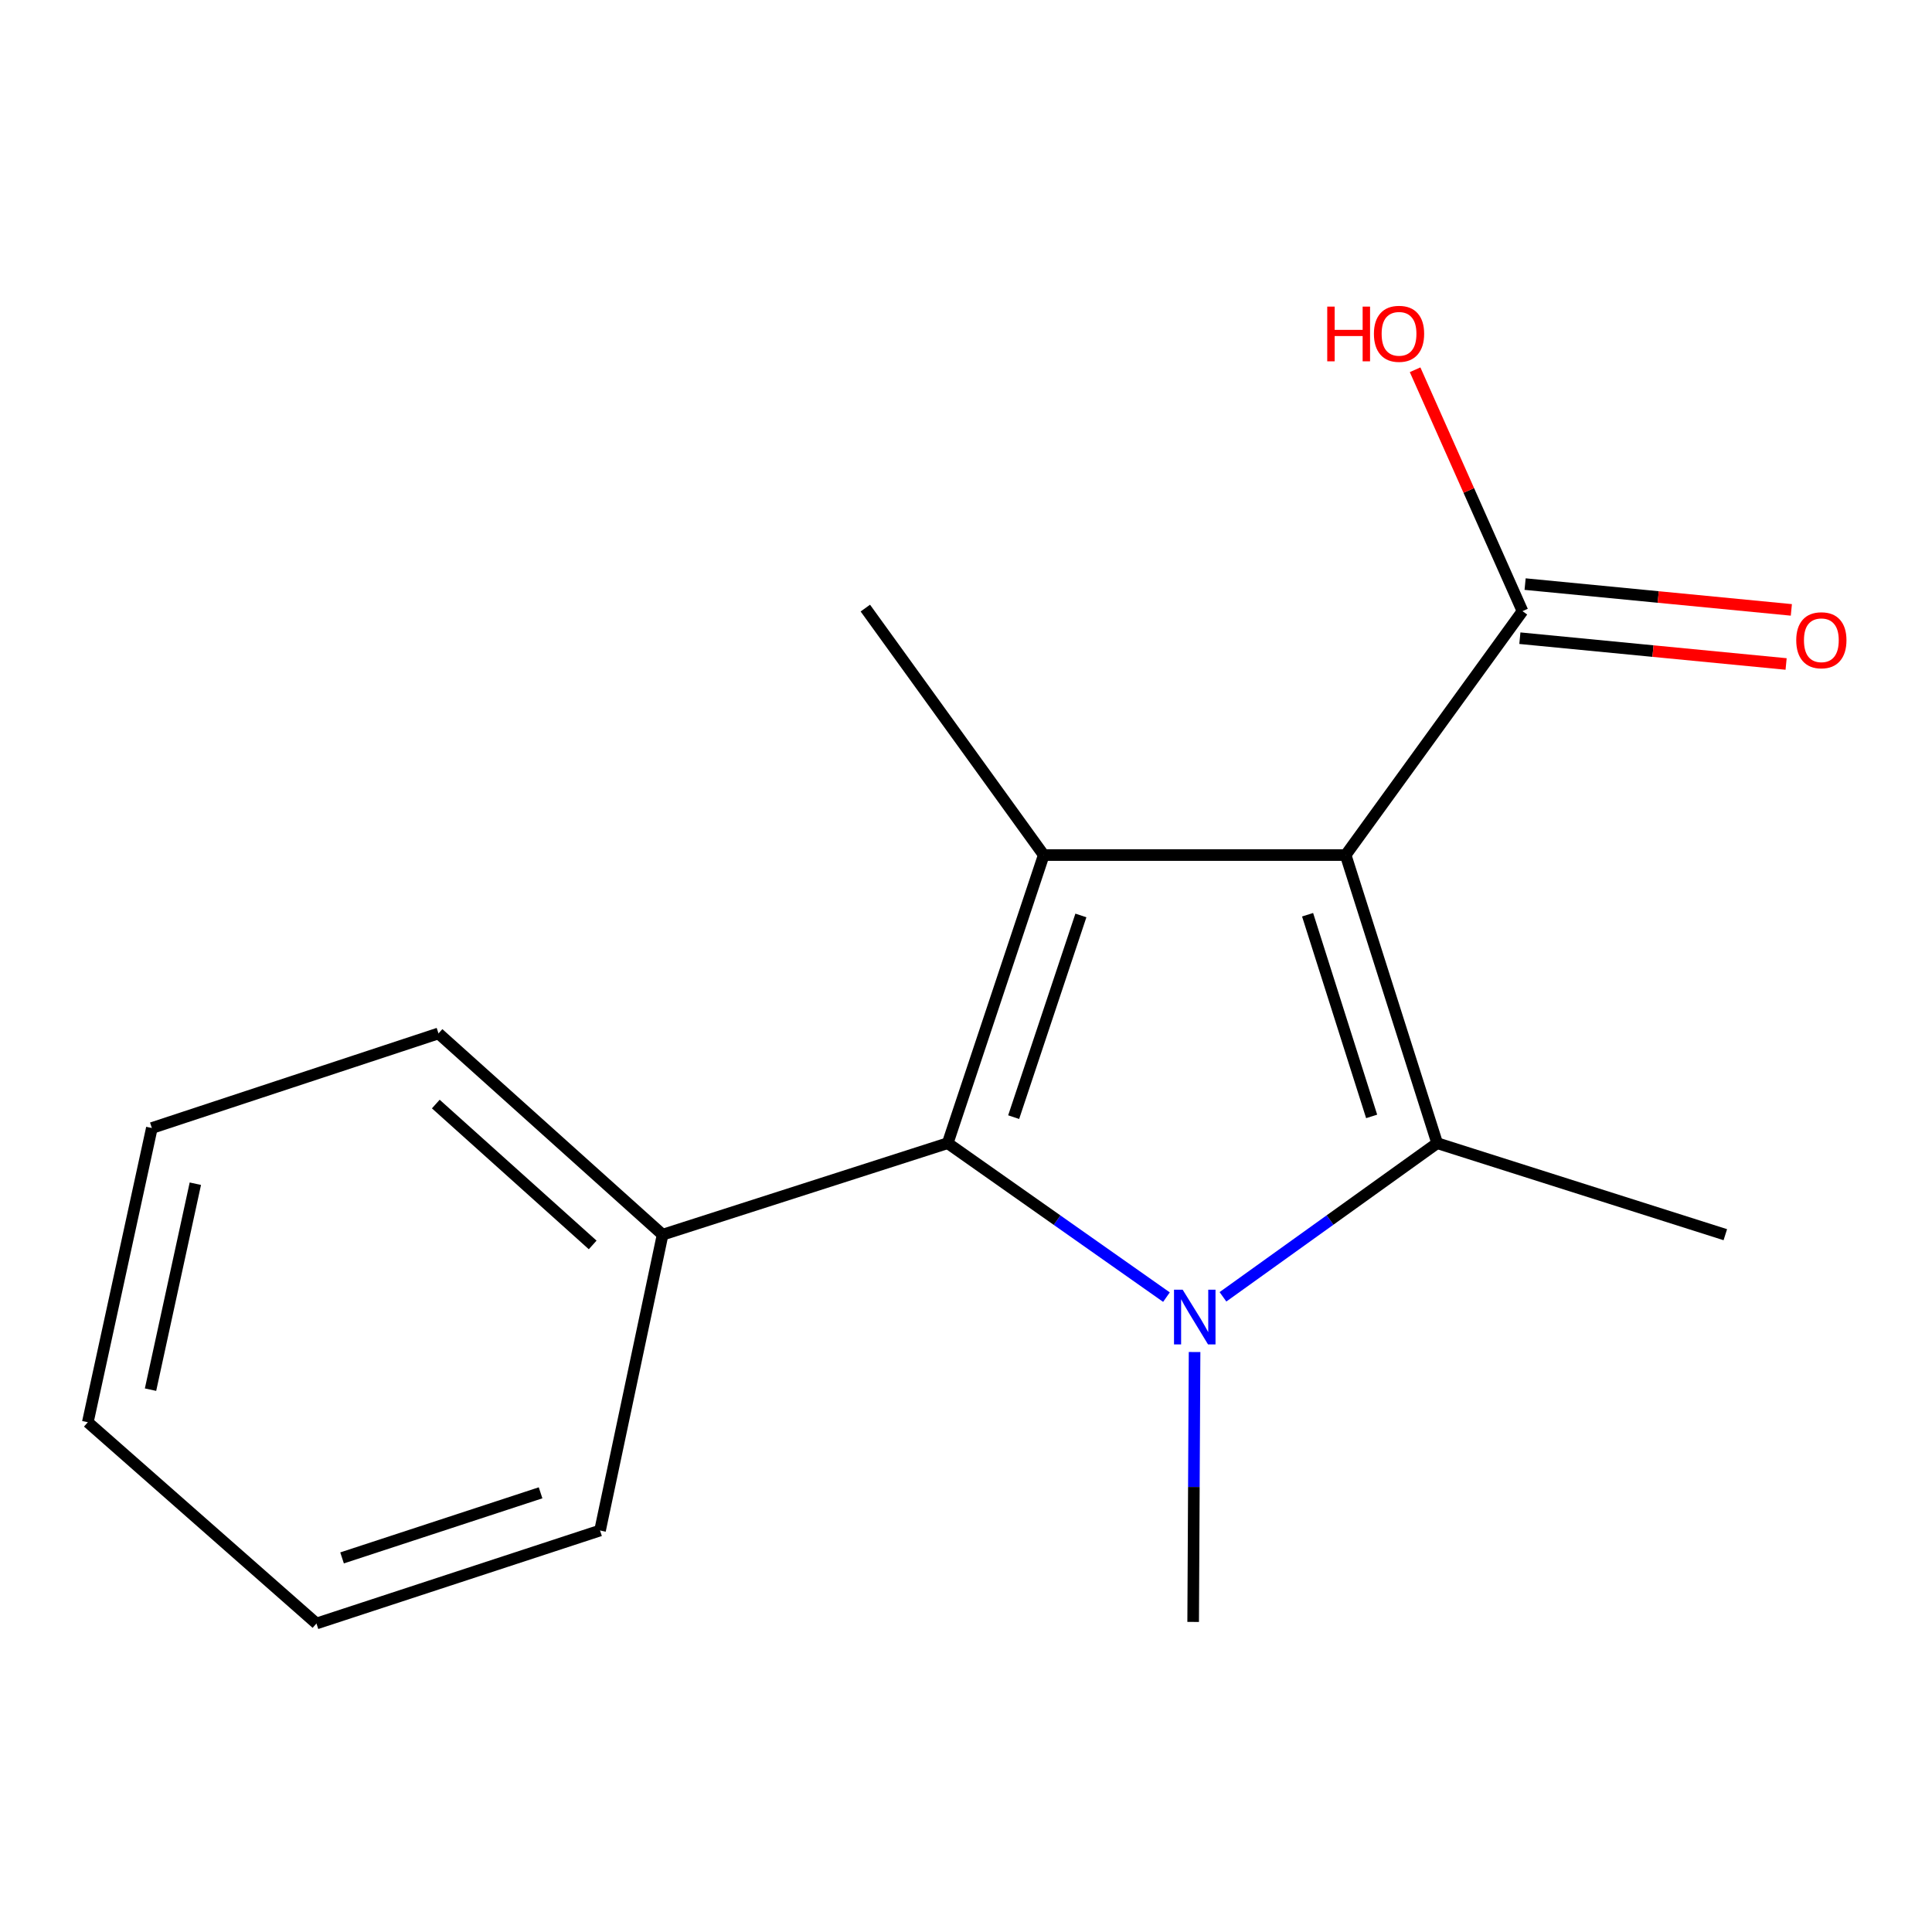 <?xml version='1.0' encoding='iso-8859-1'?>
<svg version='1.1' baseProfile='full'
              xmlns='http://www.w3.org/2000/svg'
                      xmlns:rdkit='http://www.rdkit.org/xml'
                      xmlns:xlink='http://www.w3.org/1999/xlink'
                  xml:space='preserve'
width='1000px' height='1000px' viewBox='0 0 1000 1000'>
<!-- END OF HEADER -->
<rect style='opacity:1.0;fill:#FFFFFF;stroke:none' width='1000' height='1000' x='0' y='0'> </rect>
<path class='bond-1' d='M 696.509,442.578 L 743.875,591.707' style='fill:none;fill-rule:evenodd;stroke:#000000;stroke-width:6px;stroke-linecap:butt;stroke-linejoin:miter;stroke-opacity:1' />
<path class='bond-1' d='M 676.805,473.462 L 709.961,577.852' style='fill:none;fill-rule:evenodd;stroke:#000000;stroke-width:6px;stroke-linecap:butt;stroke-linejoin:miter;stroke-opacity:1' />
<path class='bond-2' d='M 696.509,442.578 L 540.239,442.578' style='fill:none;fill-rule:evenodd;stroke:#000000;stroke-width:6px;stroke-linecap:butt;stroke-linejoin:miter;stroke-opacity:1' />
<path class='bond-4' d='M 696.509,442.578 L 788.037,316.327' style='fill:none;fill-rule:evenodd;stroke:#000000;stroke-width:6px;stroke-linecap:butt;stroke-linejoin:miter;stroke-opacity:1' />
<path class='bond-0' d='M 633.005,671.231 L 688.44,631.469' style='fill:none;fill-rule:evenodd;stroke:#0000FF;stroke-width:6px;stroke-linecap:butt;stroke-linejoin:miter;stroke-opacity:1' />
<path class='bond-0' d='M 688.44,631.469 L 743.875,591.707' style='fill:none;fill-rule:evenodd;stroke:#000000;stroke-width:6px;stroke-linecap:butt;stroke-linejoin:miter;stroke-opacity:1' />
<path class='bond-7' d='M 618.31,699.808 L 617.944,769.657' style='fill:none;fill-rule:evenodd;stroke:#0000FF;stroke-width:6px;stroke-linecap:butt;stroke-linejoin:miter;stroke-opacity:1' />
<path class='bond-7' d='M 617.944,769.657 L 617.577,839.505' style='fill:none;fill-rule:evenodd;stroke:#000000;stroke-width:6px;stroke-linecap:butt;stroke-linejoin:miter;stroke-opacity:1' />
<path class='bond-16' d='M 603.756,671.393 L 547.142,631.55' style='fill:none;fill-rule:evenodd;stroke:#0000FF;stroke-width:6px;stroke-linecap:butt;stroke-linejoin:miter;stroke-opacity:1' />
<path class='bond-16' d='M 547.142,631.55 L 490.529,591.707' style='fill:none;fill-rule:evenodd;stroke:#000000;stroke-width:6px;stroke-linecap:butt;stroke-linejoin:miter;stroke-opacity:1' />
<path class='bond-8' d='M 743.875,591.707 L 893.02,639.072' style='fill:none;fill-rule:evenodd;stroke:#000000;stroke-width:6px;stroke-linecap:butt;stroke-linejoin:miter;stroke-opacity:1' />
<path class='bond-3' d='M 540.239,442.578 L 490.529,591.707' style='fill:none;fill-rule:evenodd;stroke:#000000;stroke-width:6px;stroke-linecap:butt;stroke-linejoin:miter;stroke-opacity:1' />
<path class='bond-3' d='M 559.467,473.842 L 524.671,578.232' style='fill:none;fill-rule:evenodd;stroke:#000000;stroke-width:6px;stroke-linecap:butt;stroke-linejoin:miter;stroke-opacity:1' />
<path class='bond-9' d='M 540.239,442.578 L 447.898,314.748' style='fill:none;fill-rule:evenodd;stroke:#000000;stroke-width:6px;stroke-linecap:butt;stroke-linejoin:miter;stroke-opacity:1' />
<path class='bond-5' d='M 490.529,591.707 L 342.963,639.072' style='fill:none;fill-rule:evenodd;stroke:#000000;stroke-width:6px;stroke-linecap:butt;stroke-linejoin:miter;stroke-opacity:1' />
<path class='bond-6' d='M 786.681,330.325 L 855.584,337.001' style='fill:none;fill-rule:evenodd;stroke:#000000;stroke-width:6px;stroke-linecap:butt;stroke-linejoin:miter;stroke-opacity:1' />
<path class='bond-6' d='M 855.584,337.001 L 924.488,343.676' style='fill:none;fill-rule:evenodd;stroke:#FF0000;stroke-width:6px;stroke-linecap:butt;stroke-linejoin:miter;stroke-opacity:1' />
<path class='bond-6' d='M 789.393,302.328 L 858.297,309.003' style='fill:none;fill-rule:evenodd;stroke:#000000;stroke-width:6px;stroke-linecap:butt;stroke-linejoin:miter;stroke-opacity:1' />
<path class='bond-6' d='M 858.297,309.003 L 927.2,315.678' style='fill:none;fill-rule:evenodd;stroke:#FF0000;stroke-width:6px;stroke-linecap:butt;stroke-linejoin:miter;stroke-opacity:1' />
<path class='bond-10' d='M 788.037,316.327 L 760.245,253.857' style='fill:none;fill-rule:evenodd;stroke:#000000;stroke-width:6px;stroke-linecap:butt;stroke-linejoin:miter;stroke-opacity:1' />
<path class='bond-10' d='M 760.245,253.857 L 732.453,191.388' style='fill:none;fill-rule:evenodd;stroke:#FF0000;stroke-width:6px;stroke-linecap:butt;stroke-linejoin:miter;stroke-opacity:1' />
<path class='bond-11' d='M 342.963,639.072 L 226.963,534.902' style='fill:none;fill-rule:evenodd;stroke:#000000;stroke-width:6px;stroke-linecap:butt;stroke-linejoin:miter;stroke-opacity:1' />
<path class='bond-11' d='M 306.768,644.375 L 225.569,571.456' style='fill:none;fill-rule:evenodd;stroke:#000000;stroke-width:6px;stroke-linecap:butt;stroke-linejoin:miter;stroke-opacity:1' />
<path class='bond-12' d='M 342.963,639.072 L 310.583,792.186' style='fill:none;fill-rule:evenodd;stroke:#000000;stroke-width:6px;stroke-linecap:butt;stroke-linejoin:miter;stroke-opacity:1' />
<path class='bond-14' d='M 226.963,534.902 L 78.6,583.862' style='fill:none;fill-rule:evenodd;stroke:#000000;stroke-width:6px;stroke-linecap:butt;stroke-linejoin:miter;stroke-opacity:1' />
<path class='bond-13' d='M 310.583,792.186 L 163.798,840.318' style='fill:none;fill-rule:evenodd;stroke:#000000;stroke-width:6px;stroke-linecap:butt;stroke-linejoin:miter;stroke-opacity:1' />
<path class='bond-13' d='M 279.801,772.678 L 177.052,806.37' style='fill:none;fill-rule:evenodd;stroke:#000000;stroke-width:6px;stroke-linecap:butt;stroke-linejoin:miter;stroke-opacity:1' />
<path class='bond-15' d='M 163.798,840.318 L 45.455,736.148' style='fill:none;fill-rule:evenodd;stroke:#000000;stroke-width:6px;stroke-linecap:butt;stroke-linejoin:miter;stroke-opacity:1' />
<path class='bond-17' d='M 78.6,583.862 L 45.455,736.148' style='fill:none;fill-rule:evenodd;stroke:#000000;stroke-width:6px;stroke-linecap:butt;stroke-linejoin:miter;stroke-opacity:1' />
<path class='bond-17' d='M 101.113,612.687 L 77.912,719.287' style='fill:none;fill-rule:evenodd;stroke:#000000;stroke-width:6px;stroke-linecap:butt;stroke-linejoin:miter;stroke-opacity:1' />
<path  class='atom-1' d='M 612.145 667.543
L 621.425 682.543
Q 622.345 684.023, 623.825 686.703
Q 625.305 689.383, 625.385 689.543
L 625.385 667.543
L 629.145 667.543
L 629.145 695.863
L 625.265 695.863
L 615.305 679.463
Q 614.145 677.543, 612.905 675.343
Q 611.705 673.143, 611.345 672.463
L 611.345 695.863
L 607.665 695.863
L 607.665 667.543
L 612.145 667.543
' fill='#0000FF'/>
<path  class='atom-7' d='M 929.729 331.393
Q 929.729 324.593, 933.089 320.793
Q 936.449 316.993, 942.729 316.993
Q 949.009 316.993, 952.369 320.793
Q 955.729 324.593, 955.729 331.393
Q 955.729 338.273, 952.329 342.193
Q 948.929 346.073, 942.729 346.073
Q 936.489 346.073, 933.089 342.193
Q 929.729 338.313, 929.729 331.393
M 942.729 342.873
Q 947.049 342.873, 949.369 339.993
Q 951.729 337.073, 951.729 331.393
Q 951.729 325.833, 949.369 323.033
Q 947.049 320.193, 942.729 320.193
Q 938.409 320.193, 936.049 322.993
Q 933.729 325.793, 933.729 331.393
Q 933.729 337.113, 936.049 339.993
Q 938.409 342.873, 942.729 342.873
' fill='#FF0000'/>
<path  class='atom-11' d='M 686.978 158.698
L 690.818 158.698
L 690.818 170.738
L 705.298 170.738
L 705.298 158.698
L 709.138 158.698
L 709.138 187.018
L 705.298 187.018
L 705.298 173.938
L 690.818 173.938
L 690.818 187.018
L 686.978 187.018
L 686.978 158.698
' fill='#FF0000'/>
<path  class='atom-11' d='M 711.138 172.778
Q 711.138 165.978, 714.498 162.178
Q 717.858 158.378, 724.138 158.378
Q 730.418 158.378, 733.778 162.178
Q 737.138 165.978, 737.138 172.778
Q 737.138 179.658, 733.738 183.578
Q 730.338 187.458, 724.138 187.458
Q 717.898 187.458, 714.498 183.578
Q 711.138 179.698, 711.138 172.778
M 724.138 184.258
Q 728.458 184.258, 730.778 181.378
Q 733.138 178.458, 733.138 172.778
Q 733.138 167.218, 730.778 164.418
Q 728.458 161.578, 724.138 161.578
Q 719.818 161.578, 717.458 164.378
Q 715.138 167.178, 715.138 172.778
Q 715.138 178.498, 717.458 181.378
Q 719.818 184.258, 724.138 184.258
' fill='#FF0000'/>
</svg>
